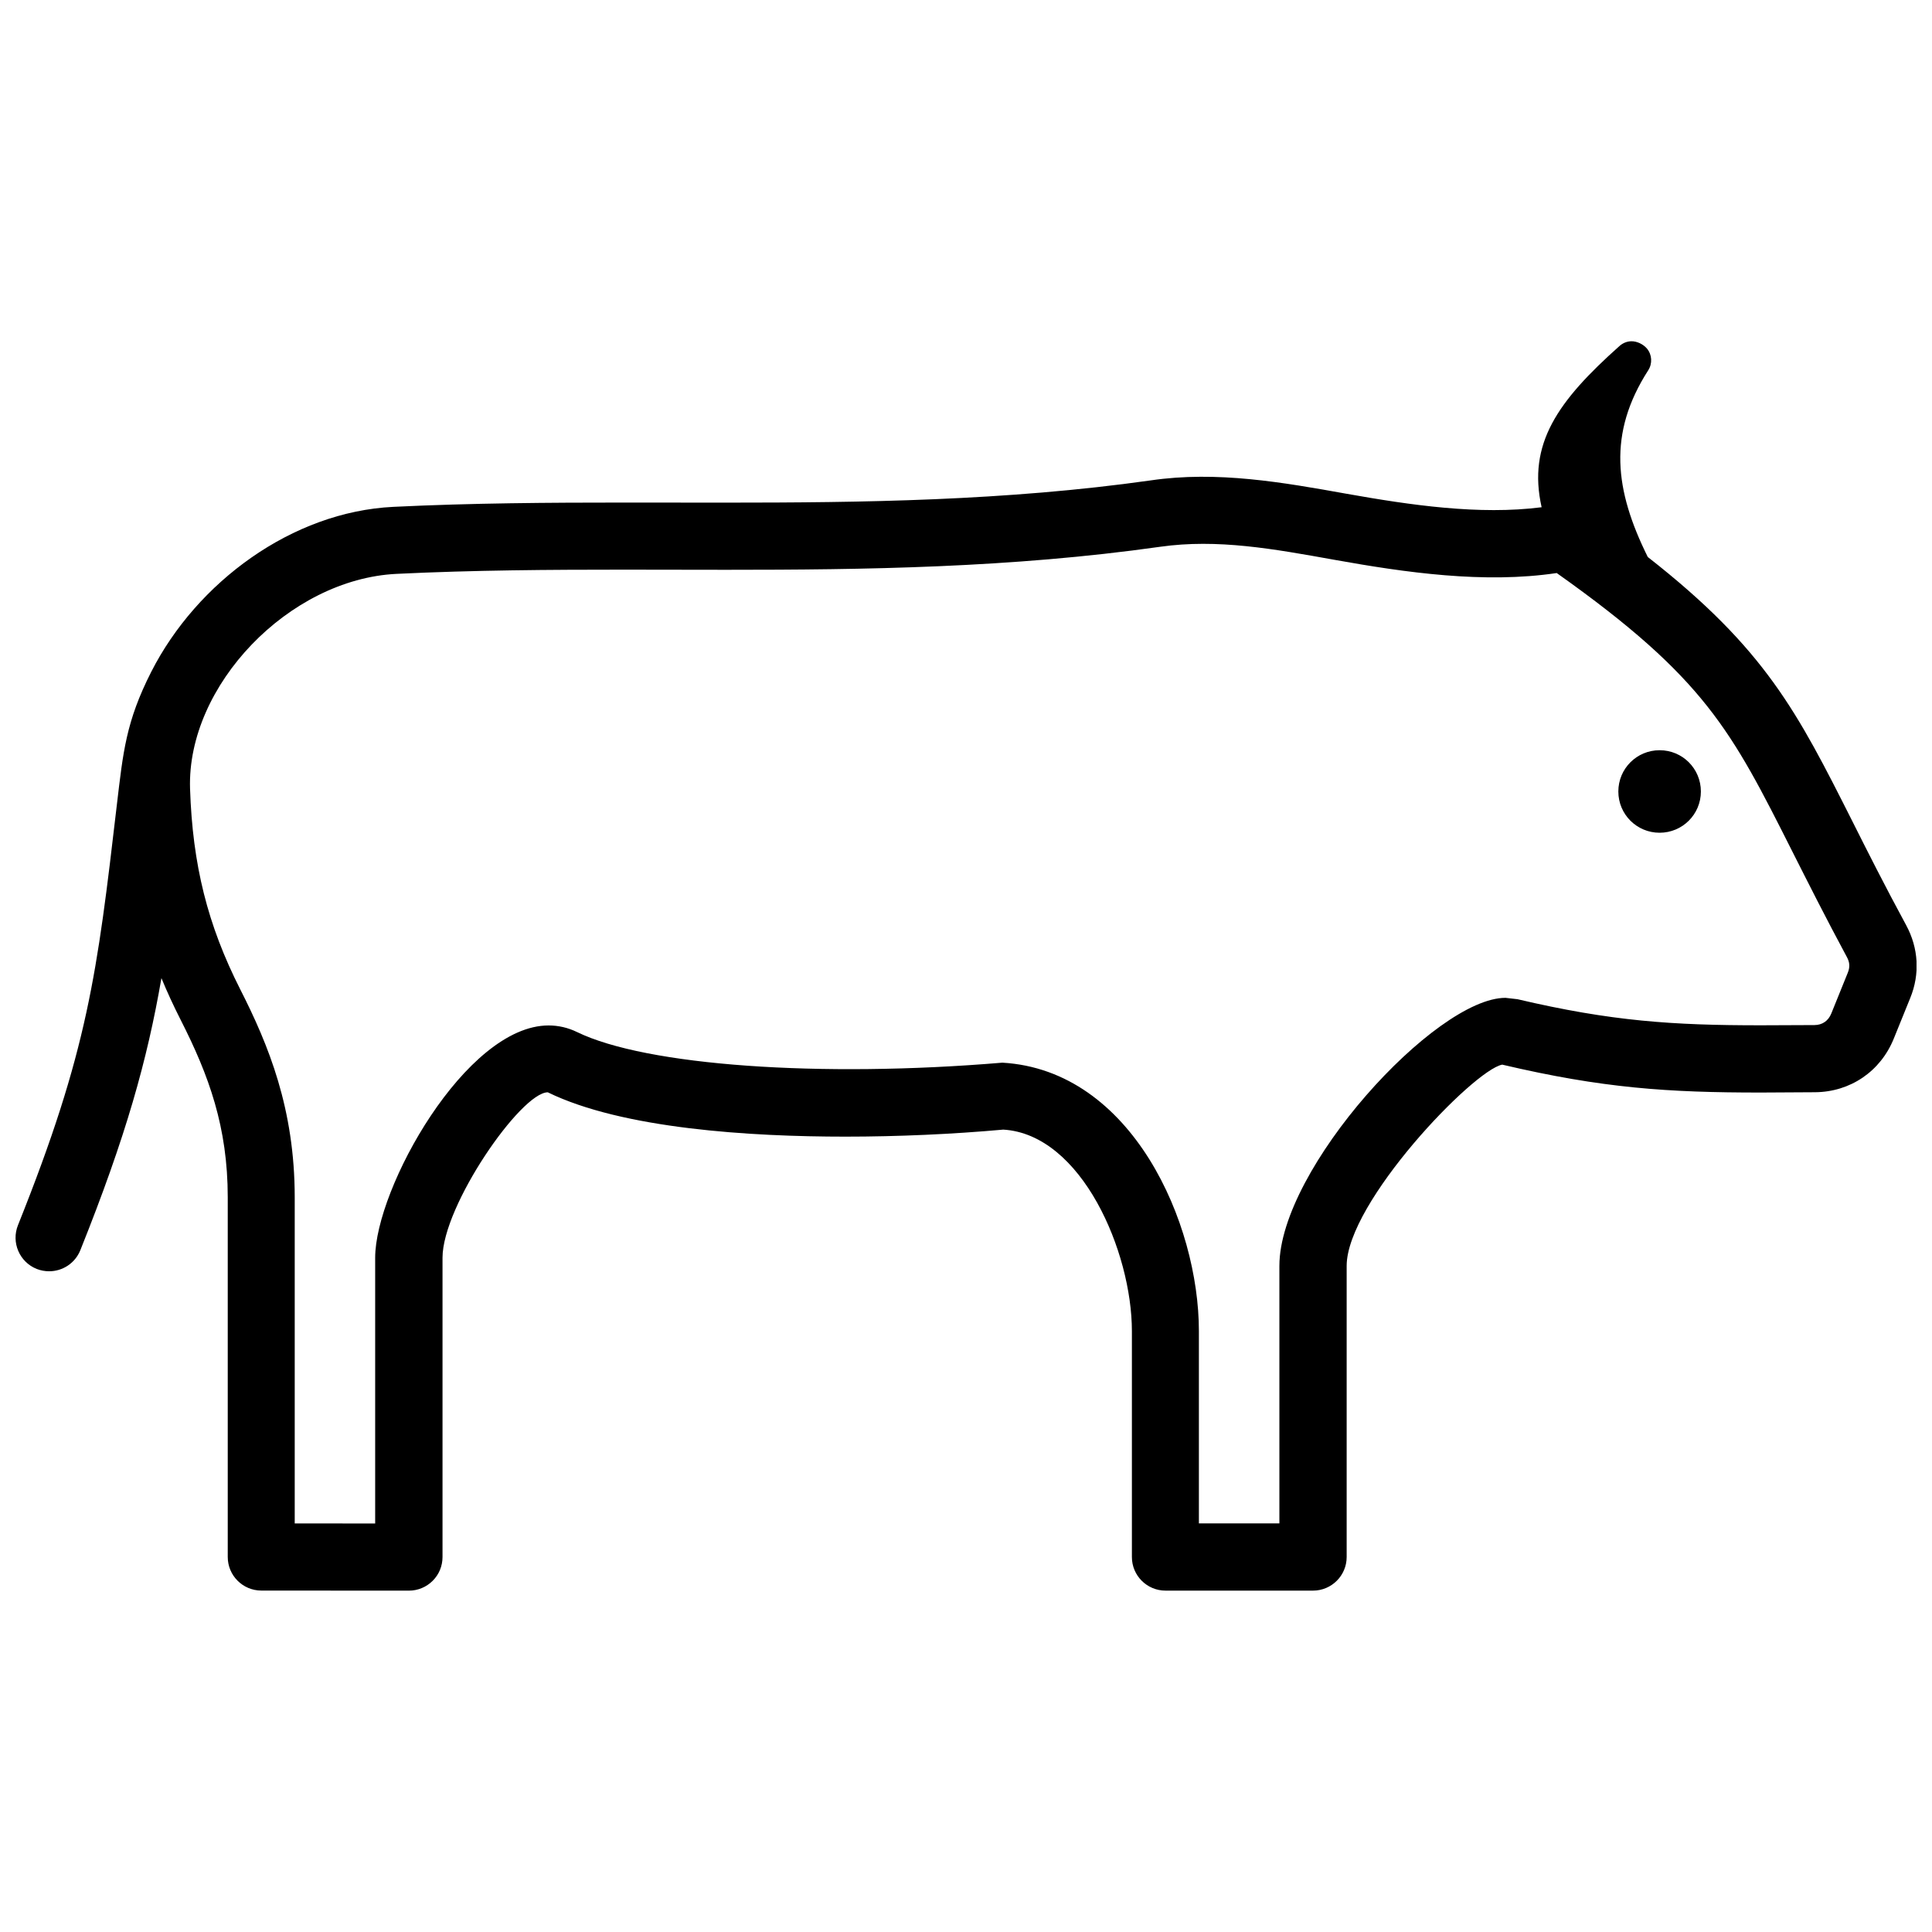 <?xml version="1.0" encoding="UTF-8"?>
<!-- Uploaded to: ICON Repo, www.iconrepo.com, Generator: ICON Repo Mixer Tools -->
<svg width="800px" height="800px" version="1.1" viewBox="144 144 512 512" xmlns="http://www.w3.org/2000/svg">
 <defs>
  <clipPath id="a">
   <path d="m148.09 234h503.81v332h-503.81z"/>
  </clipPath>
 </defs>
 <g clip-path="url(#a)">
  <path d="m634.98 361.81c-14.68-29.121-23.062-45.758-54.301-70.199-8.777-17.703-10.66-32.707 0.121-49.484 1.137-1.773 1.02-4.109-0.324-5.734-0.996-1.18-2.691-2.004-4.223-1.953-1.098 0.031-2.176 0.465-3.062 1.25-16.363 14.59-24.426 25.887-20.645 42.734-16.516 2.117-34.773-0.562-51.672-3.566-16.766-3.004-34.328-6.137-51.922-3.547-38.43 5.43-76.641 5.894-112.48 5.894l-27.156-0.02c-19.426 0-40.266 0.121-61.07 1.137-26.832 1.301-52.074 19.941-64.176 43.742-6.699 13.199-7.438 21.191-9.109 35.277-5.219 44.656-7.617 64.973-26.199 111.35-1.824 4.566 0.383 9.742 4.949 11.586 1.09 0.422 2.207 0.625 3.316 0.625 3.527 0 6.863-2.106 8.262-5.582 12.121-30.25 17.734-50.391 21.492-72.105 1.5 3.648 3.195 7.316 5.078 11.023 7.516 14.781 12.496 28.457 12.496 47.074v95.301c0 4.918 3.988 8.906 8.906 8.906l39.125 0.02c2.348 0 4.613-0.938 6.277-2.609 1.684-1.664 2.609-3.93 2.609-6.297v-79.328c0-13.766 20.738-43.762 27.891-43.832 19.82 9.691 53.816 11.75 78.875 11.75 13.945 0 28.434-0.656 41.848-1.863 20.816 1.258 34.078 32.465 34.078 53.383v59.883c0 4.918 3.988 8.906 8.906 8.906h39.105c4.898 0 8.906-3.988 8.906-8.906v-77.152c0-16.848 33.555-51.852 41.223-53.332 26.609 6.258 43.973 7.394 68.527 7.394l14.398-0.082c9.34-0.082 17.32-5.531 20.828-14.176l4.375-10.793c2.602-6.359 2.207-13.219-1.078-19.297-5.672-10.469-10.188-19.438-14.176-27.379m-78.434-65.949c39.328 27.859 46.27 41.695 62.531 73.969 4.07 8.062 8.645 17.168 14.367 27.801 0.777 1.402 0.836 2.672 0.25 4.133l-4.375 10.82c-0.797 1.965-2.387 3.062-4.473 3.074l-14.238 0.059c-23.207 0-39.551-1.059-64.457-6.914l-3.184-0.363c-18.57 0-59.914 45.301-59.914 71.016v68.266h-21.332v-50.984c0-28.527-17.652-69.133-52.082-71.117-48.227 4.051-94.434 0.805-112.73-8.121-2.348-1.137-4.875-1.742-7.527-1.742-21.914 0-45.957 43.215-45.957 61.555v70.434l-21.32-0.02v-86.402c0-23.488-6.941-40.375-14.438-55.137-8.656-17.07-12.637-32.988-13.301-53.184-0.867-27.336 26.227-55.531 54.715-56.922 20.434-0.996 41-1.117 60.207-1.117l27.156 0.039c36.465 0 75.379-0.492 114.98-6.098 15.254-2.168 30.109 0.562 46.301 3.465 18.645 3.344 39.586 6.367 58.82 3.492zm38.207 57.891c0-6.055-4.875-10.934-10.934-10.934-6.066 0-10.941 4.887-10.941 10.934 0 6.055 4.875 10.934 10.941 10.934 6.059-0.004 10.934-4.879 10.934-10.934z" fill-rule="evenodd"/>
 </g>
</svg>